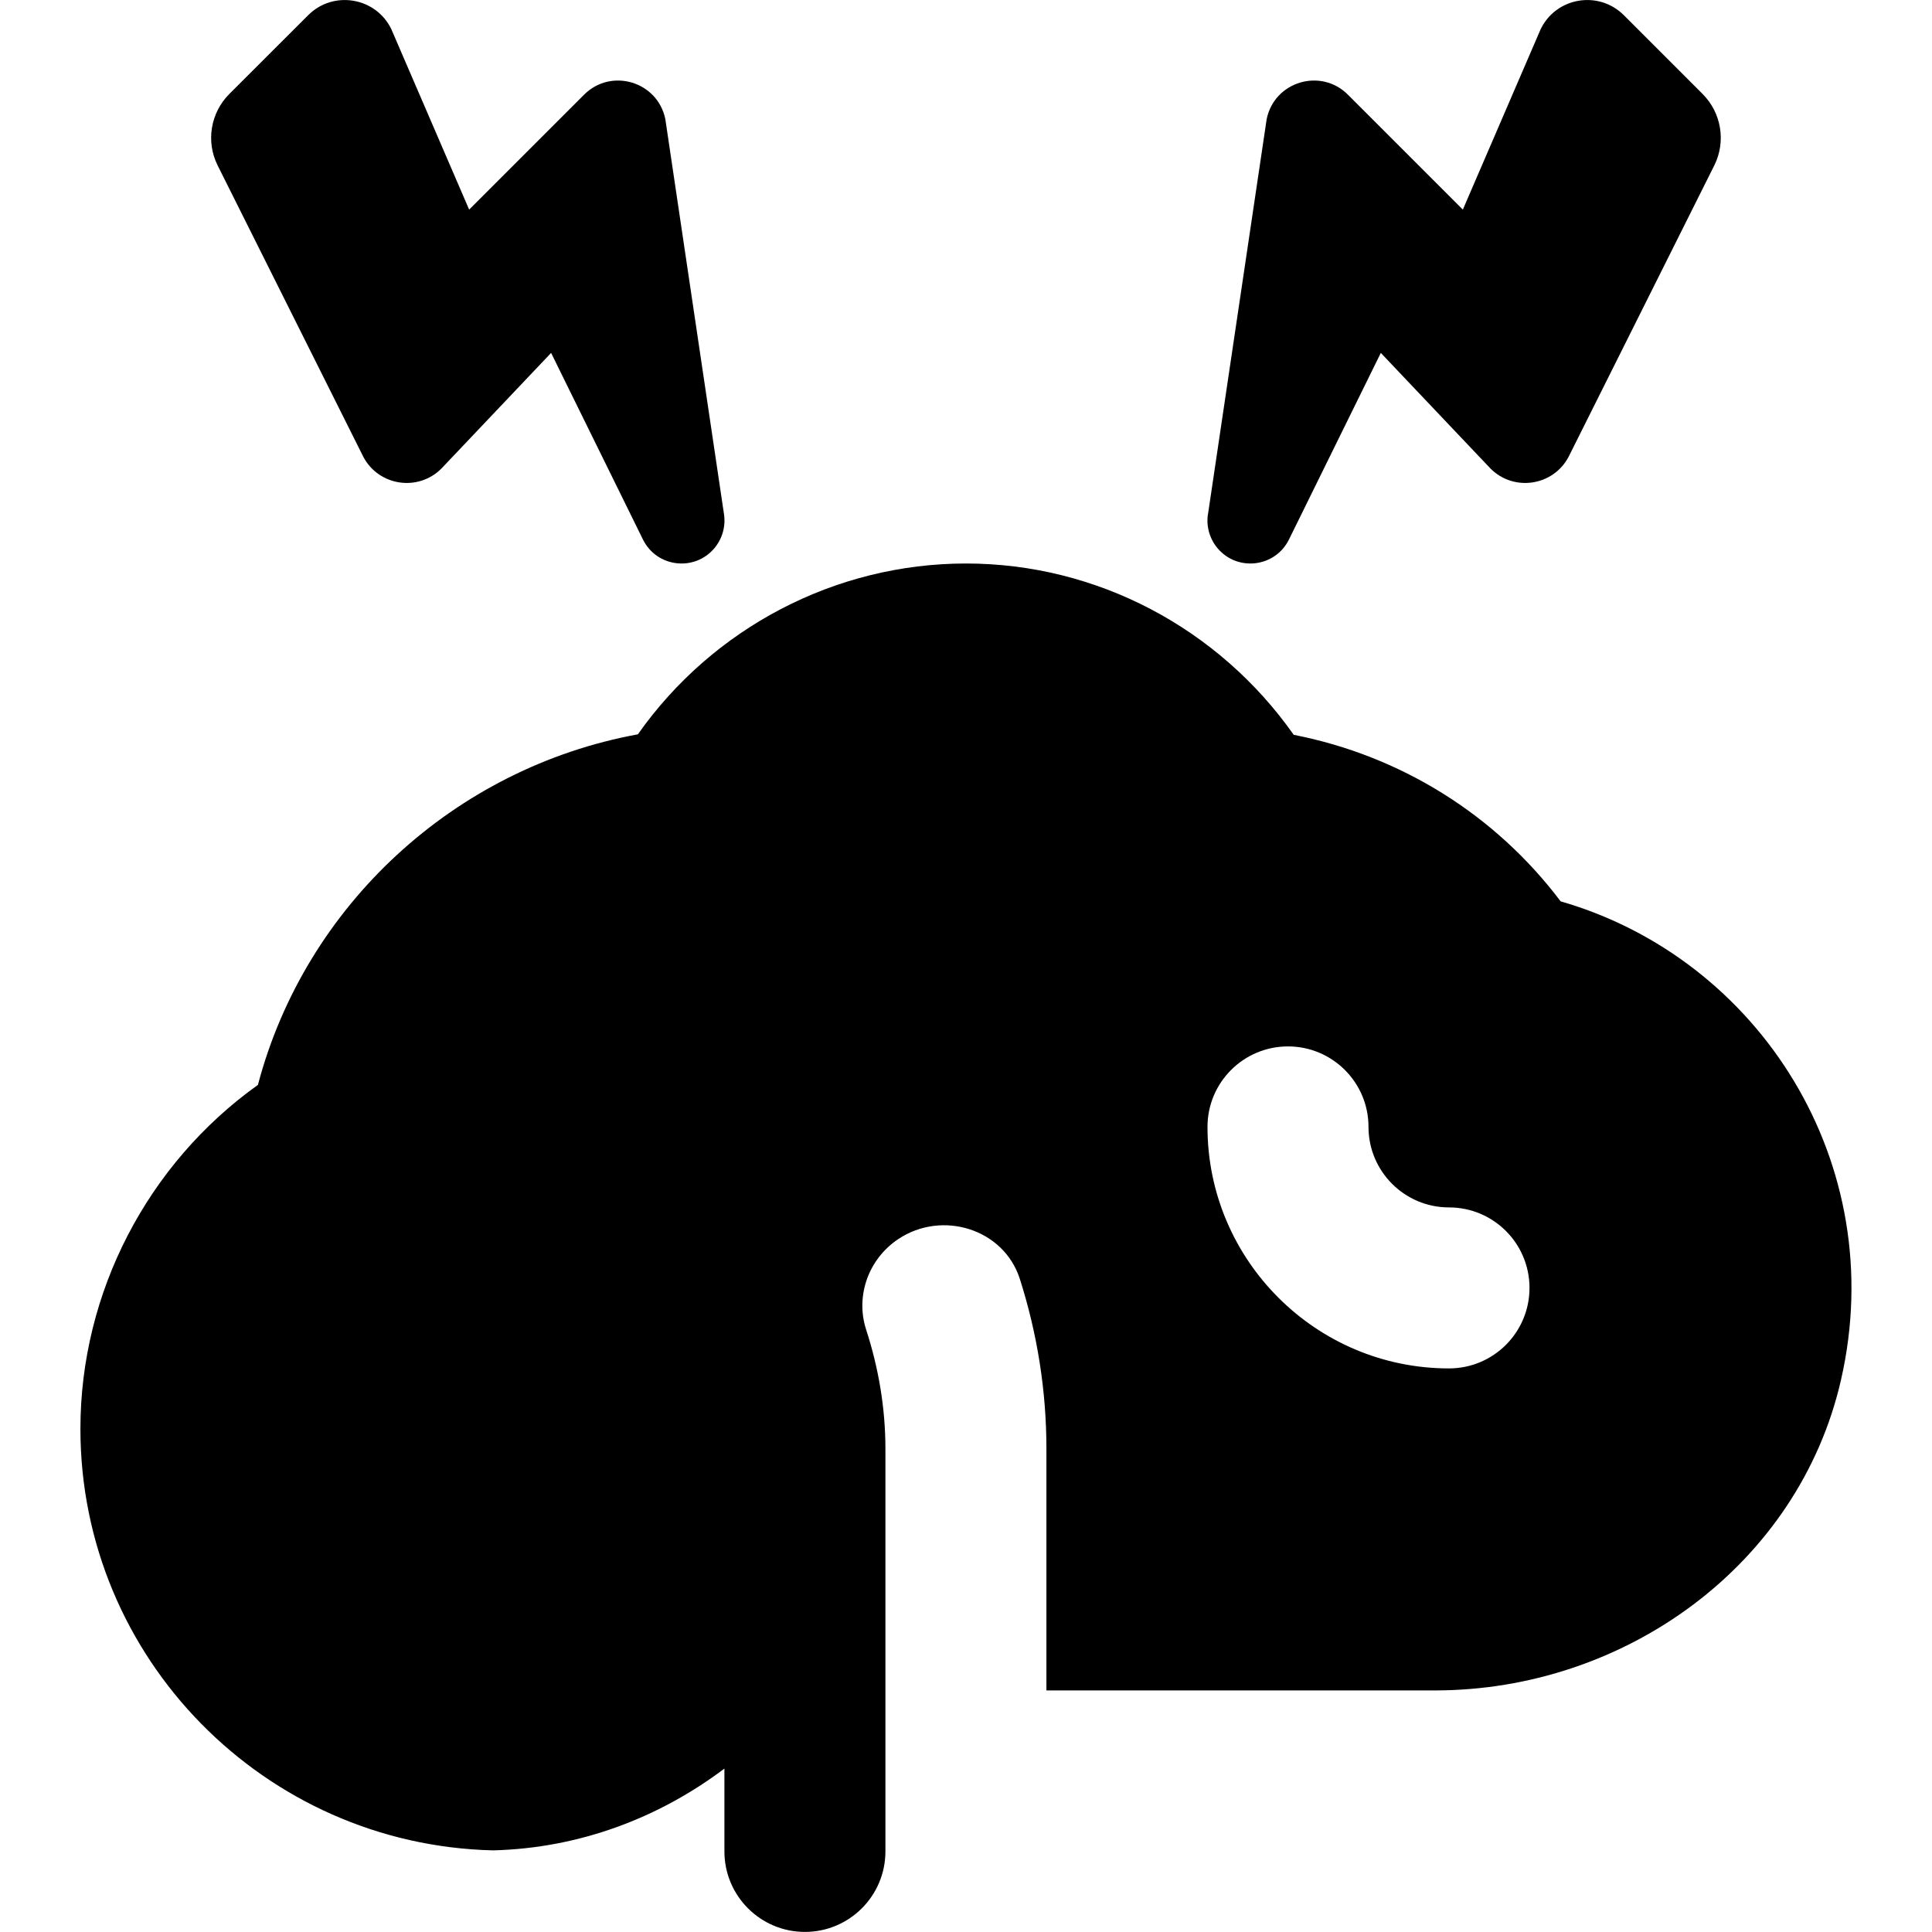 <?xml version="1.0" encoding="UTF-8"?>
<svg xmlns="http://www.w3.org/2000/svg" id="Layer_1" data-name="Layer 1" viewBox="0 0 24 24">
  <path d="M8.994,6.389c.022,.15-.021,.302-.118,.419-.247,.296-.716,.241-.888-.104l-1.142-2.32-1.363,1.437c-.289,.289-.775,.217-.968-.143l-1.812-3.624c-.147-.296-.088-.652,.145-.886L3.828,.189c.313-.313,.842-.224,1.034,.175l.966,2.24,1.428-1.428c.337-.337,.914-.163,1.009,.304l.729,4.909Zm6.011,0c-.022,.15,.021,.302,.118,.419,.247,.296,.716,.241,.888-.104l1.142-2.32,1.363,1.437c.289,.289,.775,.217,.968-.143l1.812-3.624c.147-.296,.088-.652-.145-.886l-.979-.979c-.313-.313-.842-.224-1.034,.175l-.966,2.24-1.428-1.428c-.337-.337-.914-.163-1.009,.304l-.729,4.909Zm7.865,10.751c-.525,2.3-2.685,3.859-5.045,3.859h-4.826v-3c0-.723-.114-1.434-.33-2.111-.199-.623-.965-.859-1.51-.496-.369,.246-.536,.705-.399,1.127,.154,.475,.239,.971,.239,1.48v5c0,.552-.448,1-1,1s-1-.448-1-1v-1.029c-.807,.608-1.795,.989-2.875,1.016-2.836-.068-5.125-2.386-5.125-5.237,0-1.694,.834-3.293,2.205-4.272,.588-2.229,2.443-3.938,4.72-4.355,.93-1.32,2.449-2.122,4.076-2.122s3.139,.804,4.071,2.128c1.331,.261,2.504,.993,3.316,2.069,2.471,.712,4.096,3.258,3.483,5.943Zm-3.87-1.141c0-.553-.448-1-1-1s-1-.448-1-1-.448-1-1-1-1,.447-1,1c0,1.654,1.346,3,3,3,.552,0,1-.447,1-1Z"/>
</svg>
